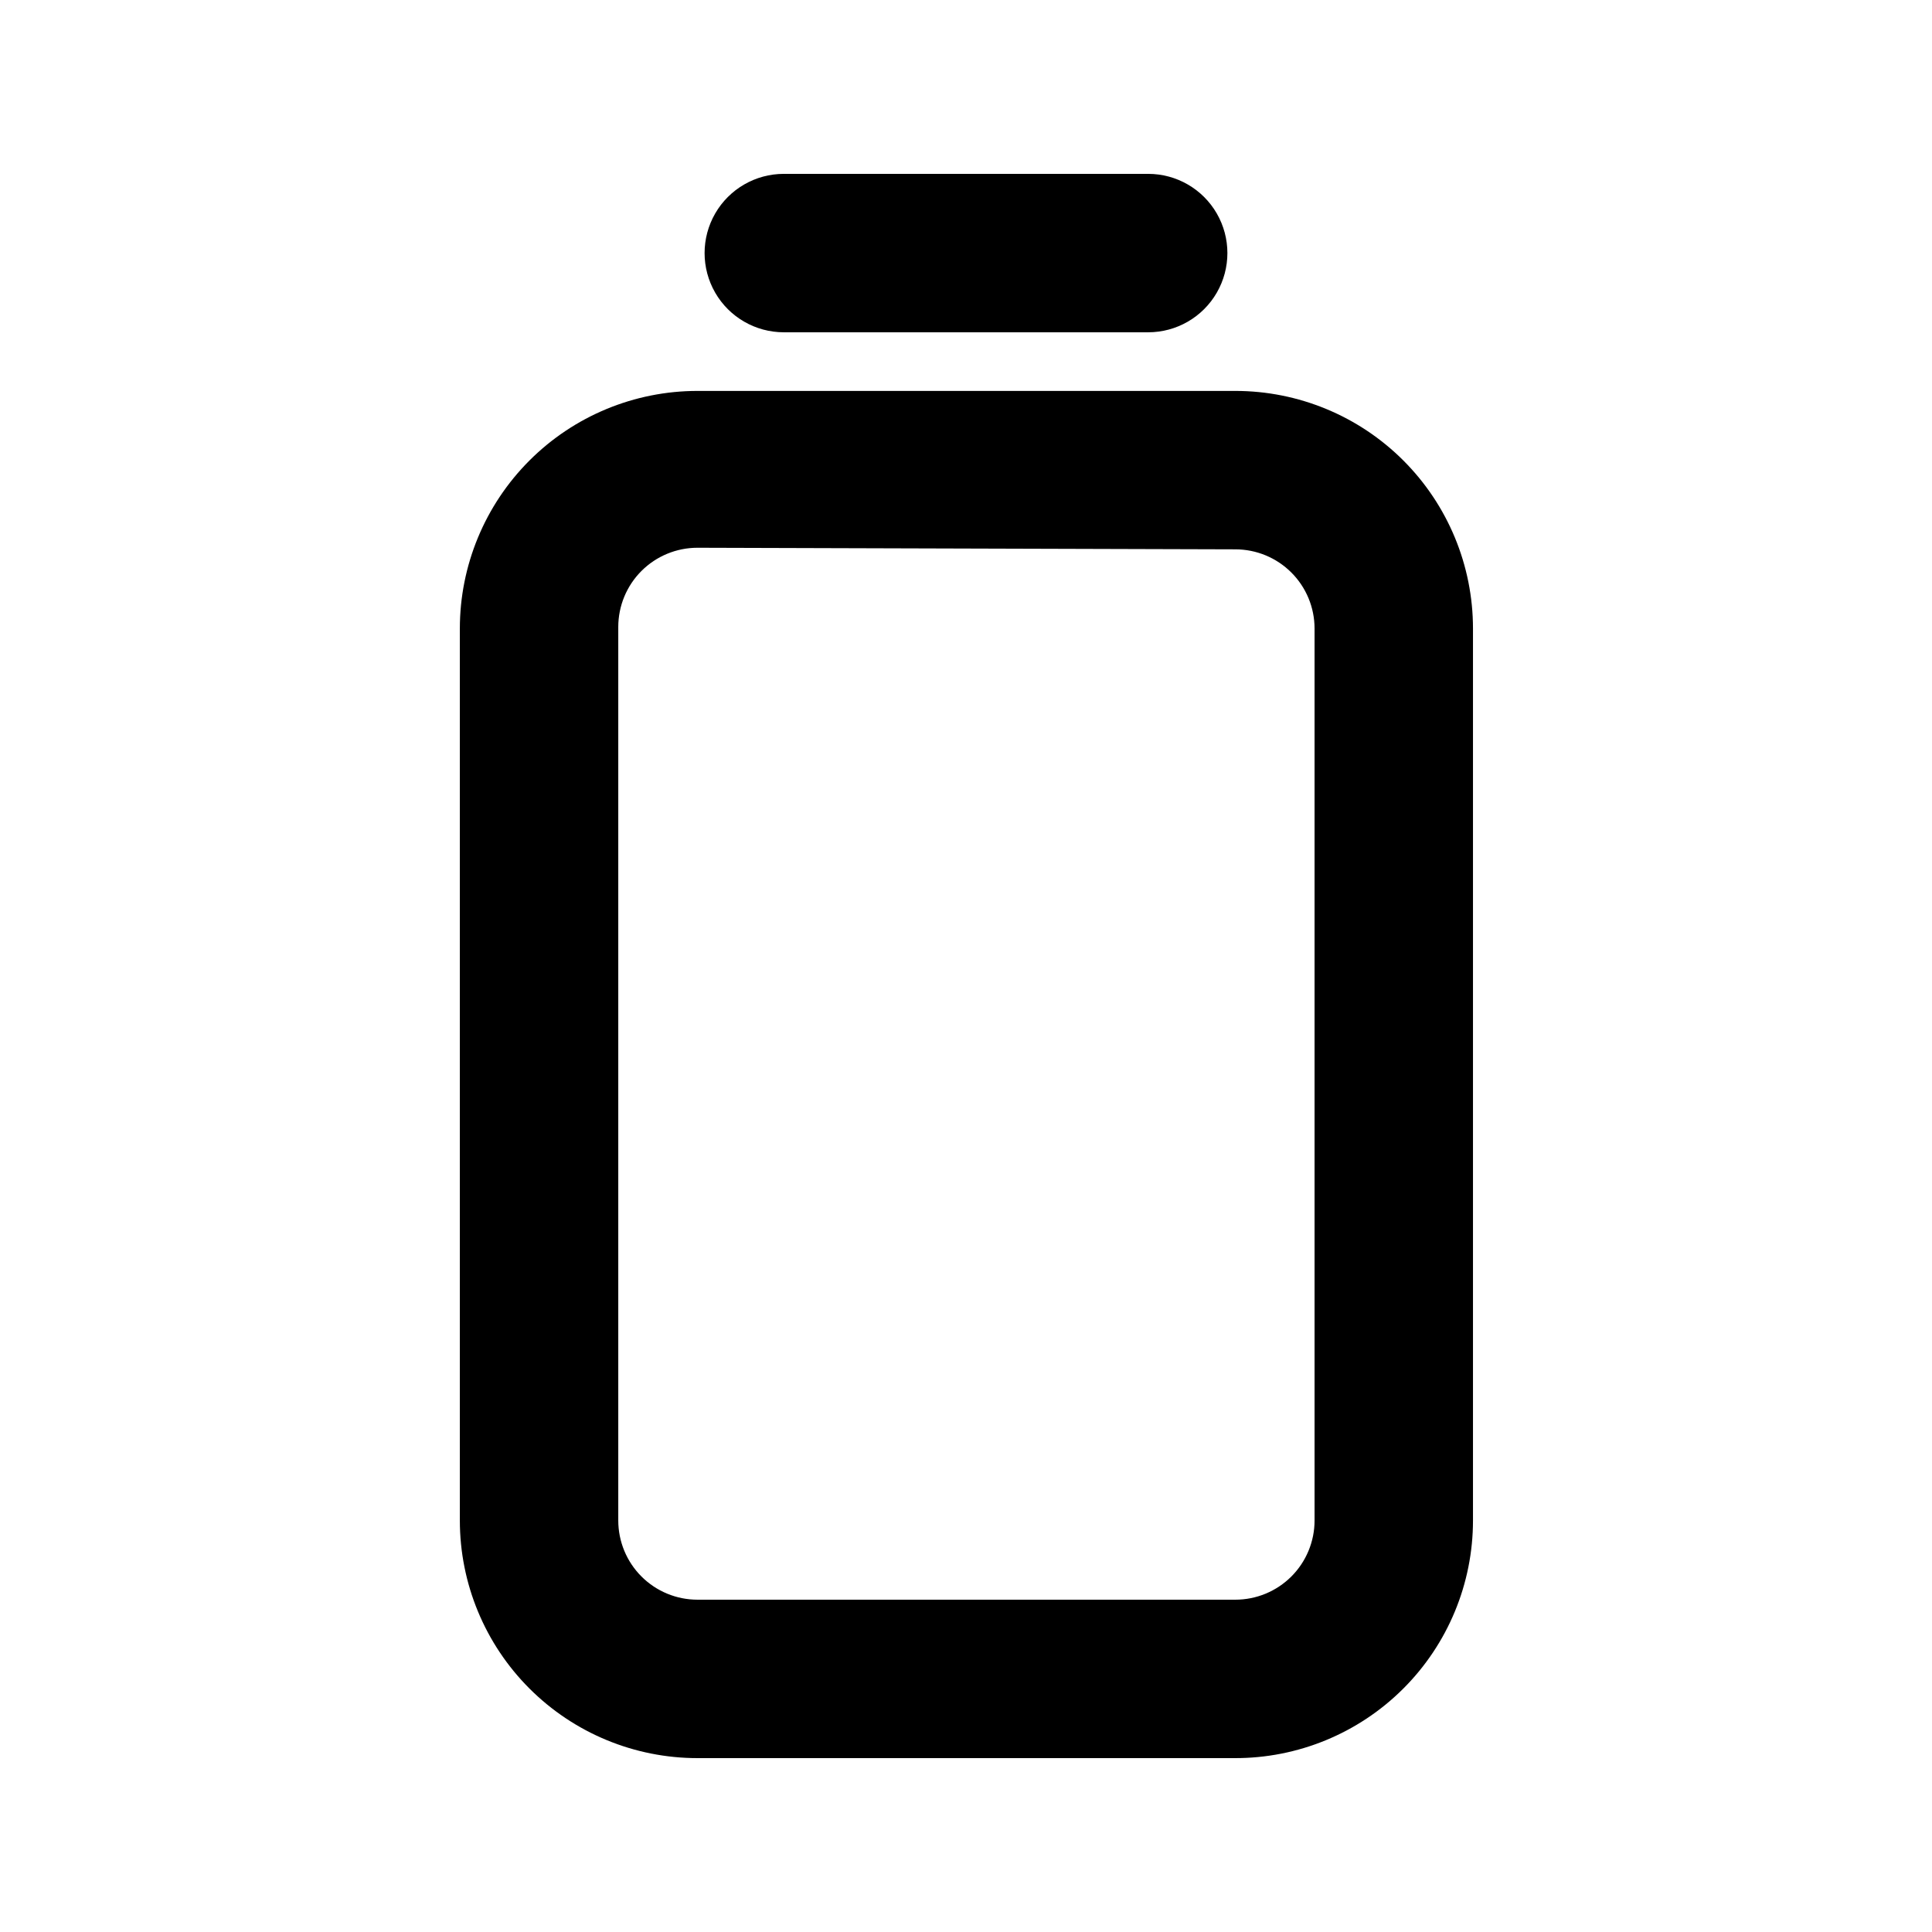 <?xml version="1.0" encoding="UTF-8"?>
<!-- Uploaded to: SVG Repo, www.svgrepo.com, Generator: SVG Repo Mixer Tools -->
<svg fill="#000000" width="800px" height="800px" version="1.1" viewBox="144 144 512 512" xmlns="http://www.w3.org/2000/svg">
 <g>
  <path d="m471.16 609.92h-142.32c-16.703 0-32.723-6.633-44.531-18.445-11.809-11.809-18.445-27.828-18.445-44.531v-236.37c0-16.703 6.637-32.723 18.445-44.531 11.809-11.812 27.828-18.445 44.531-18.445h142.54c16.703 0 32.723 6.633 44.531 18.445 11.809 11.809 18.445 27.828 18.445 44.531v236.37c0 16.742-6.664 32.789-18.52 44.605s-27.93 18.43-44.668 18.371zm-142.32-320.76c-5.566 0-10.906 2.211-14.844 6.148s-6.148 9.277-6.148 14.844v236.79c0 5.57 2.211 10.91 6.148 14.844 3.938 3.938 9.277 6.148 14.844 6.148h142.54c5.566 0 10.906-2.211 14.844-6.148 3.938-3.934 6.148-9.273 6.148-14.844v-236.37c0-5.57-2.211-10.91-6.148-14.844-3.938-3.938-9.277-6.148-14.844-6.148z"/>
  <path d="m448.28 232.06h-96.566c-7.496 0-14.43-4-18.18-10.496-3.746-6.496-3.746-14.496 0-20.992 3.75-6.496 10.684-10.496 18.18-10.496h96.566c7.5 0 14.43 4 18.18 10.496 3.75 6.496 3.75 14.496 0 20.992s-10.68 10.496-18.18 10.496z"/>
 </g>
</svg>